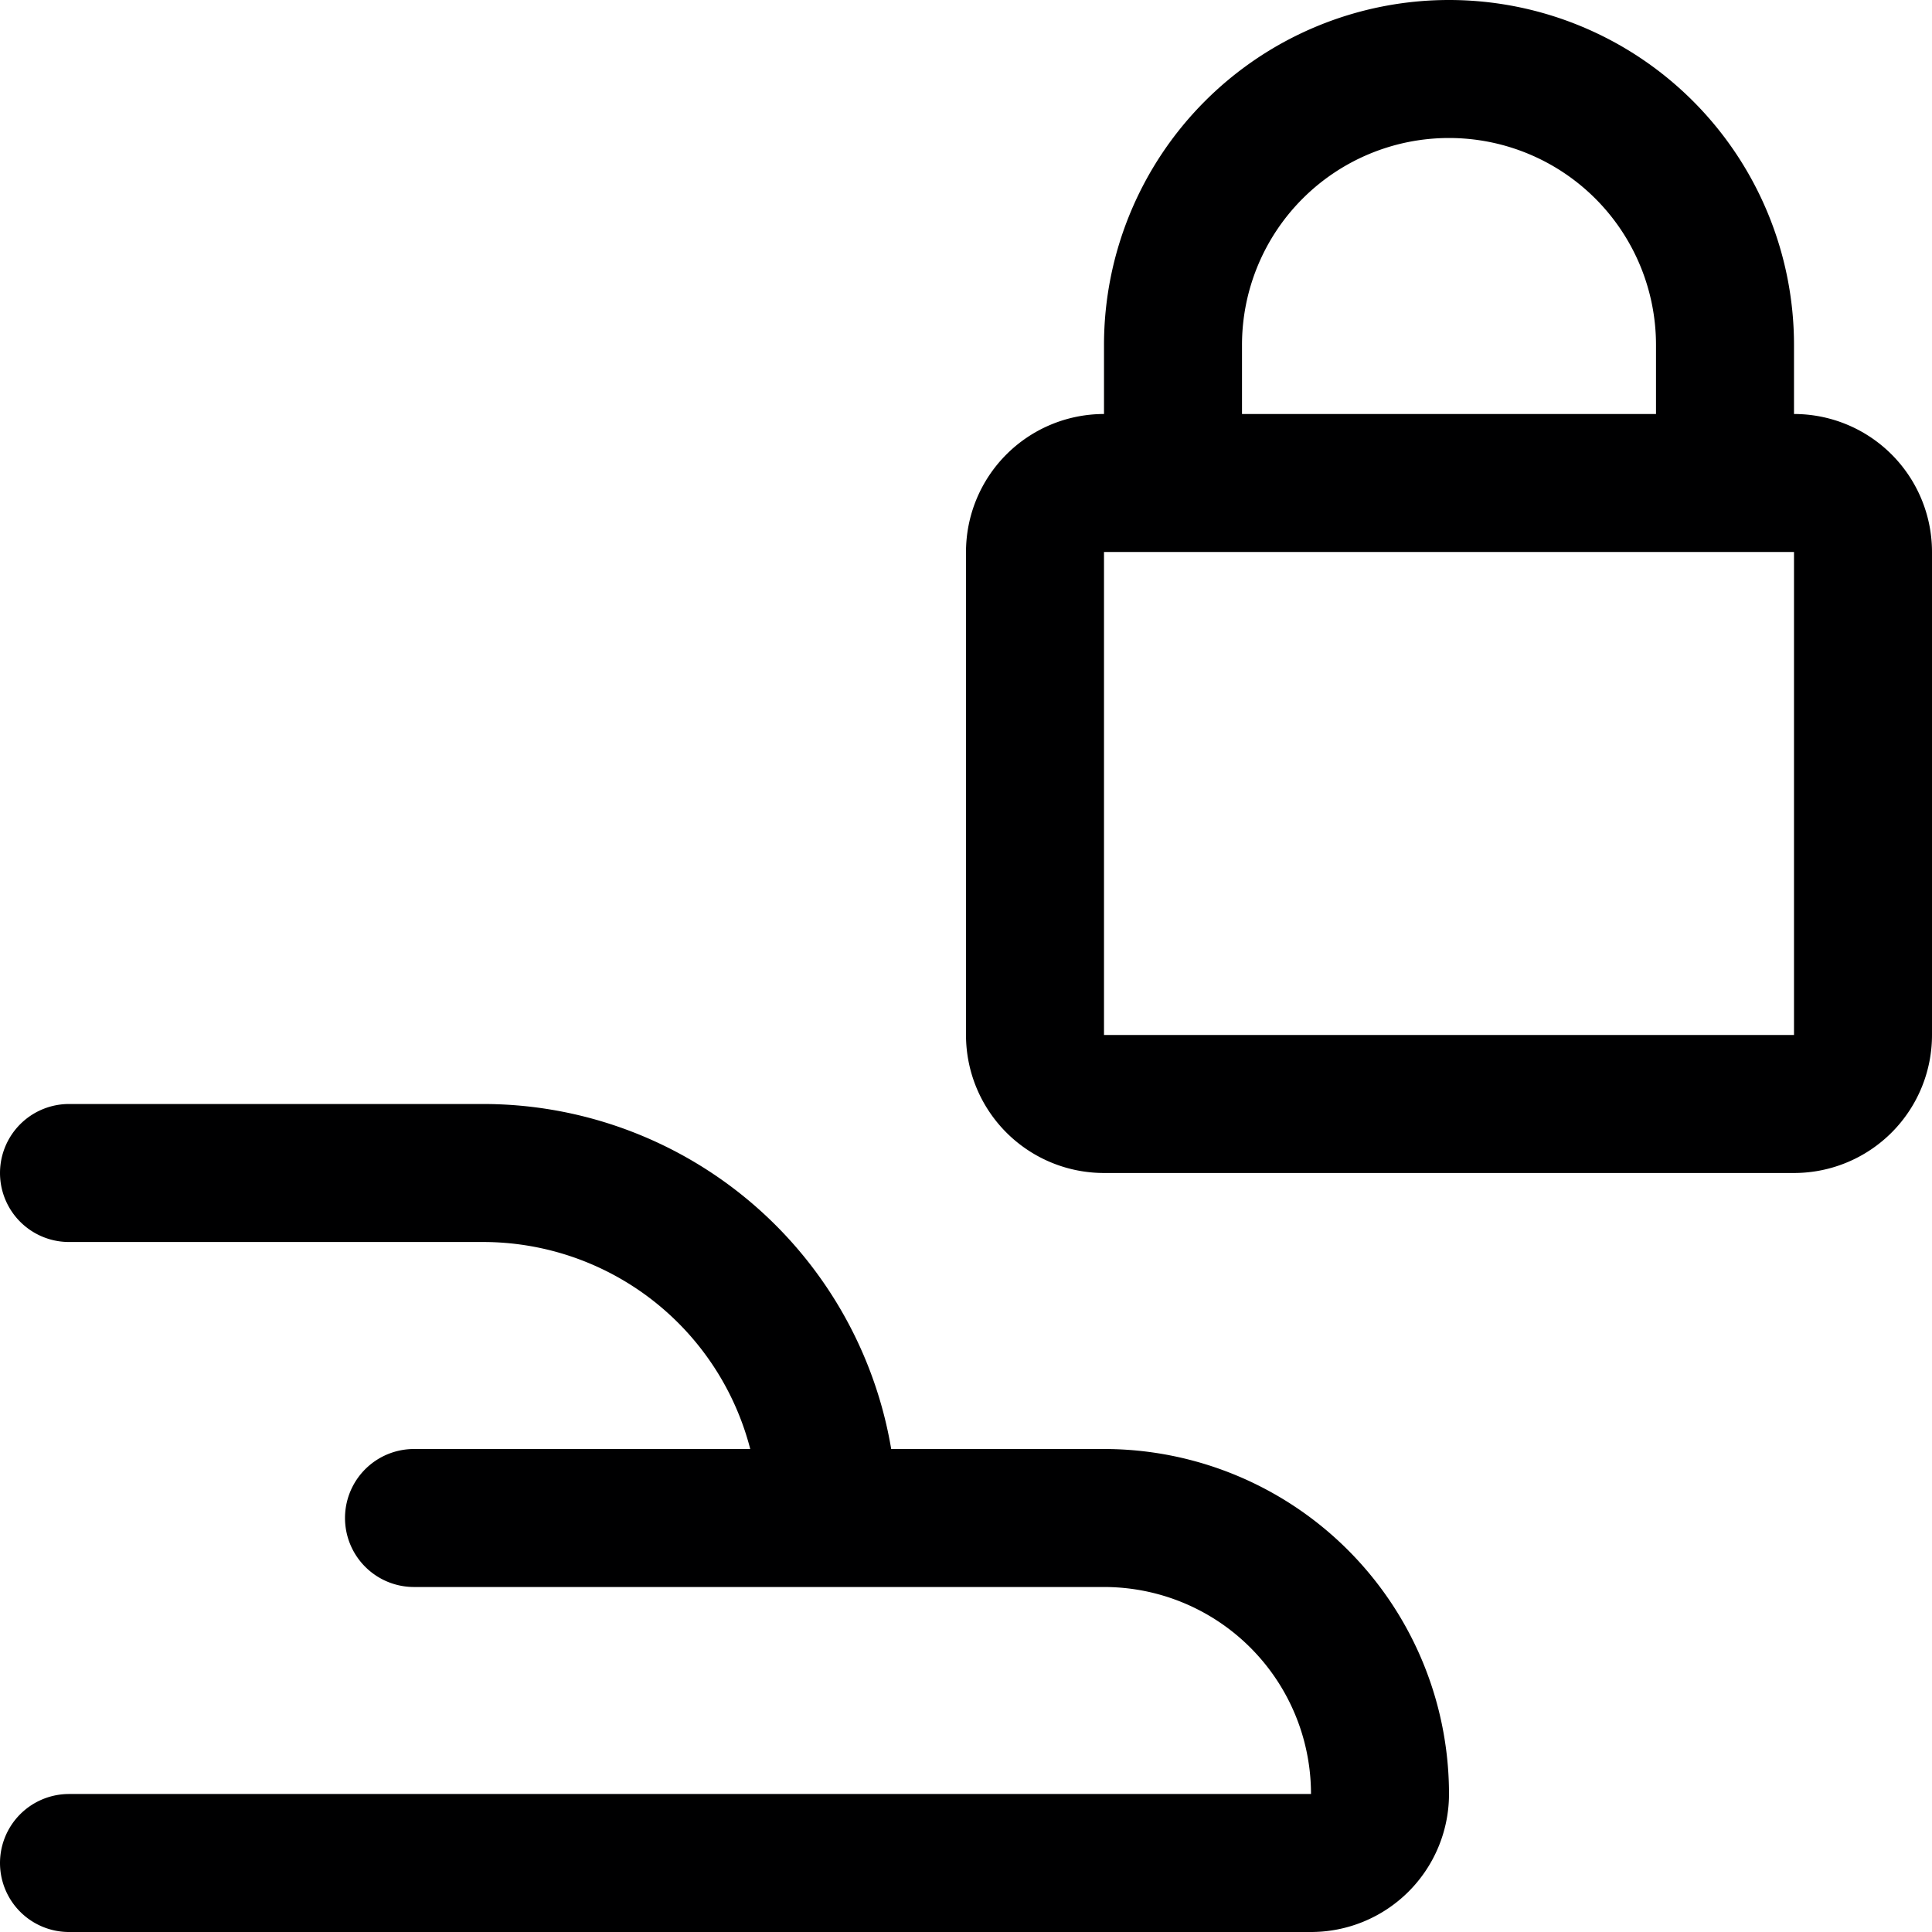 <svg xmlns="http://www.w3.org/2000/svg" width="14" height="14" fill="none"><g stroke="#000001" stroke-linecap="round" stroke-linejoin="round" clip-path="url(#a)"><path d="M13 3.5H8a.5.5 0 0 0-.5.5v3.5A.5.5 0 0 0 8 8h5a.5.5 0 0 0 .5-.5V4a.5.5 0 0 0-.5-.5Zm-4.5 0v-1a2 2 0 1 1 4 0v1m-12 5h3A2.5 2.5 0 0 1 6 11v0m-3 0h5a2 2 0 0 1 2 2 .5.5 0 0 1-.5.5h-9"/></g><defs><clipPath id="a"><path fill="#fff" d="M0 0h14v14H0z"/></clipPath></defs></svg>